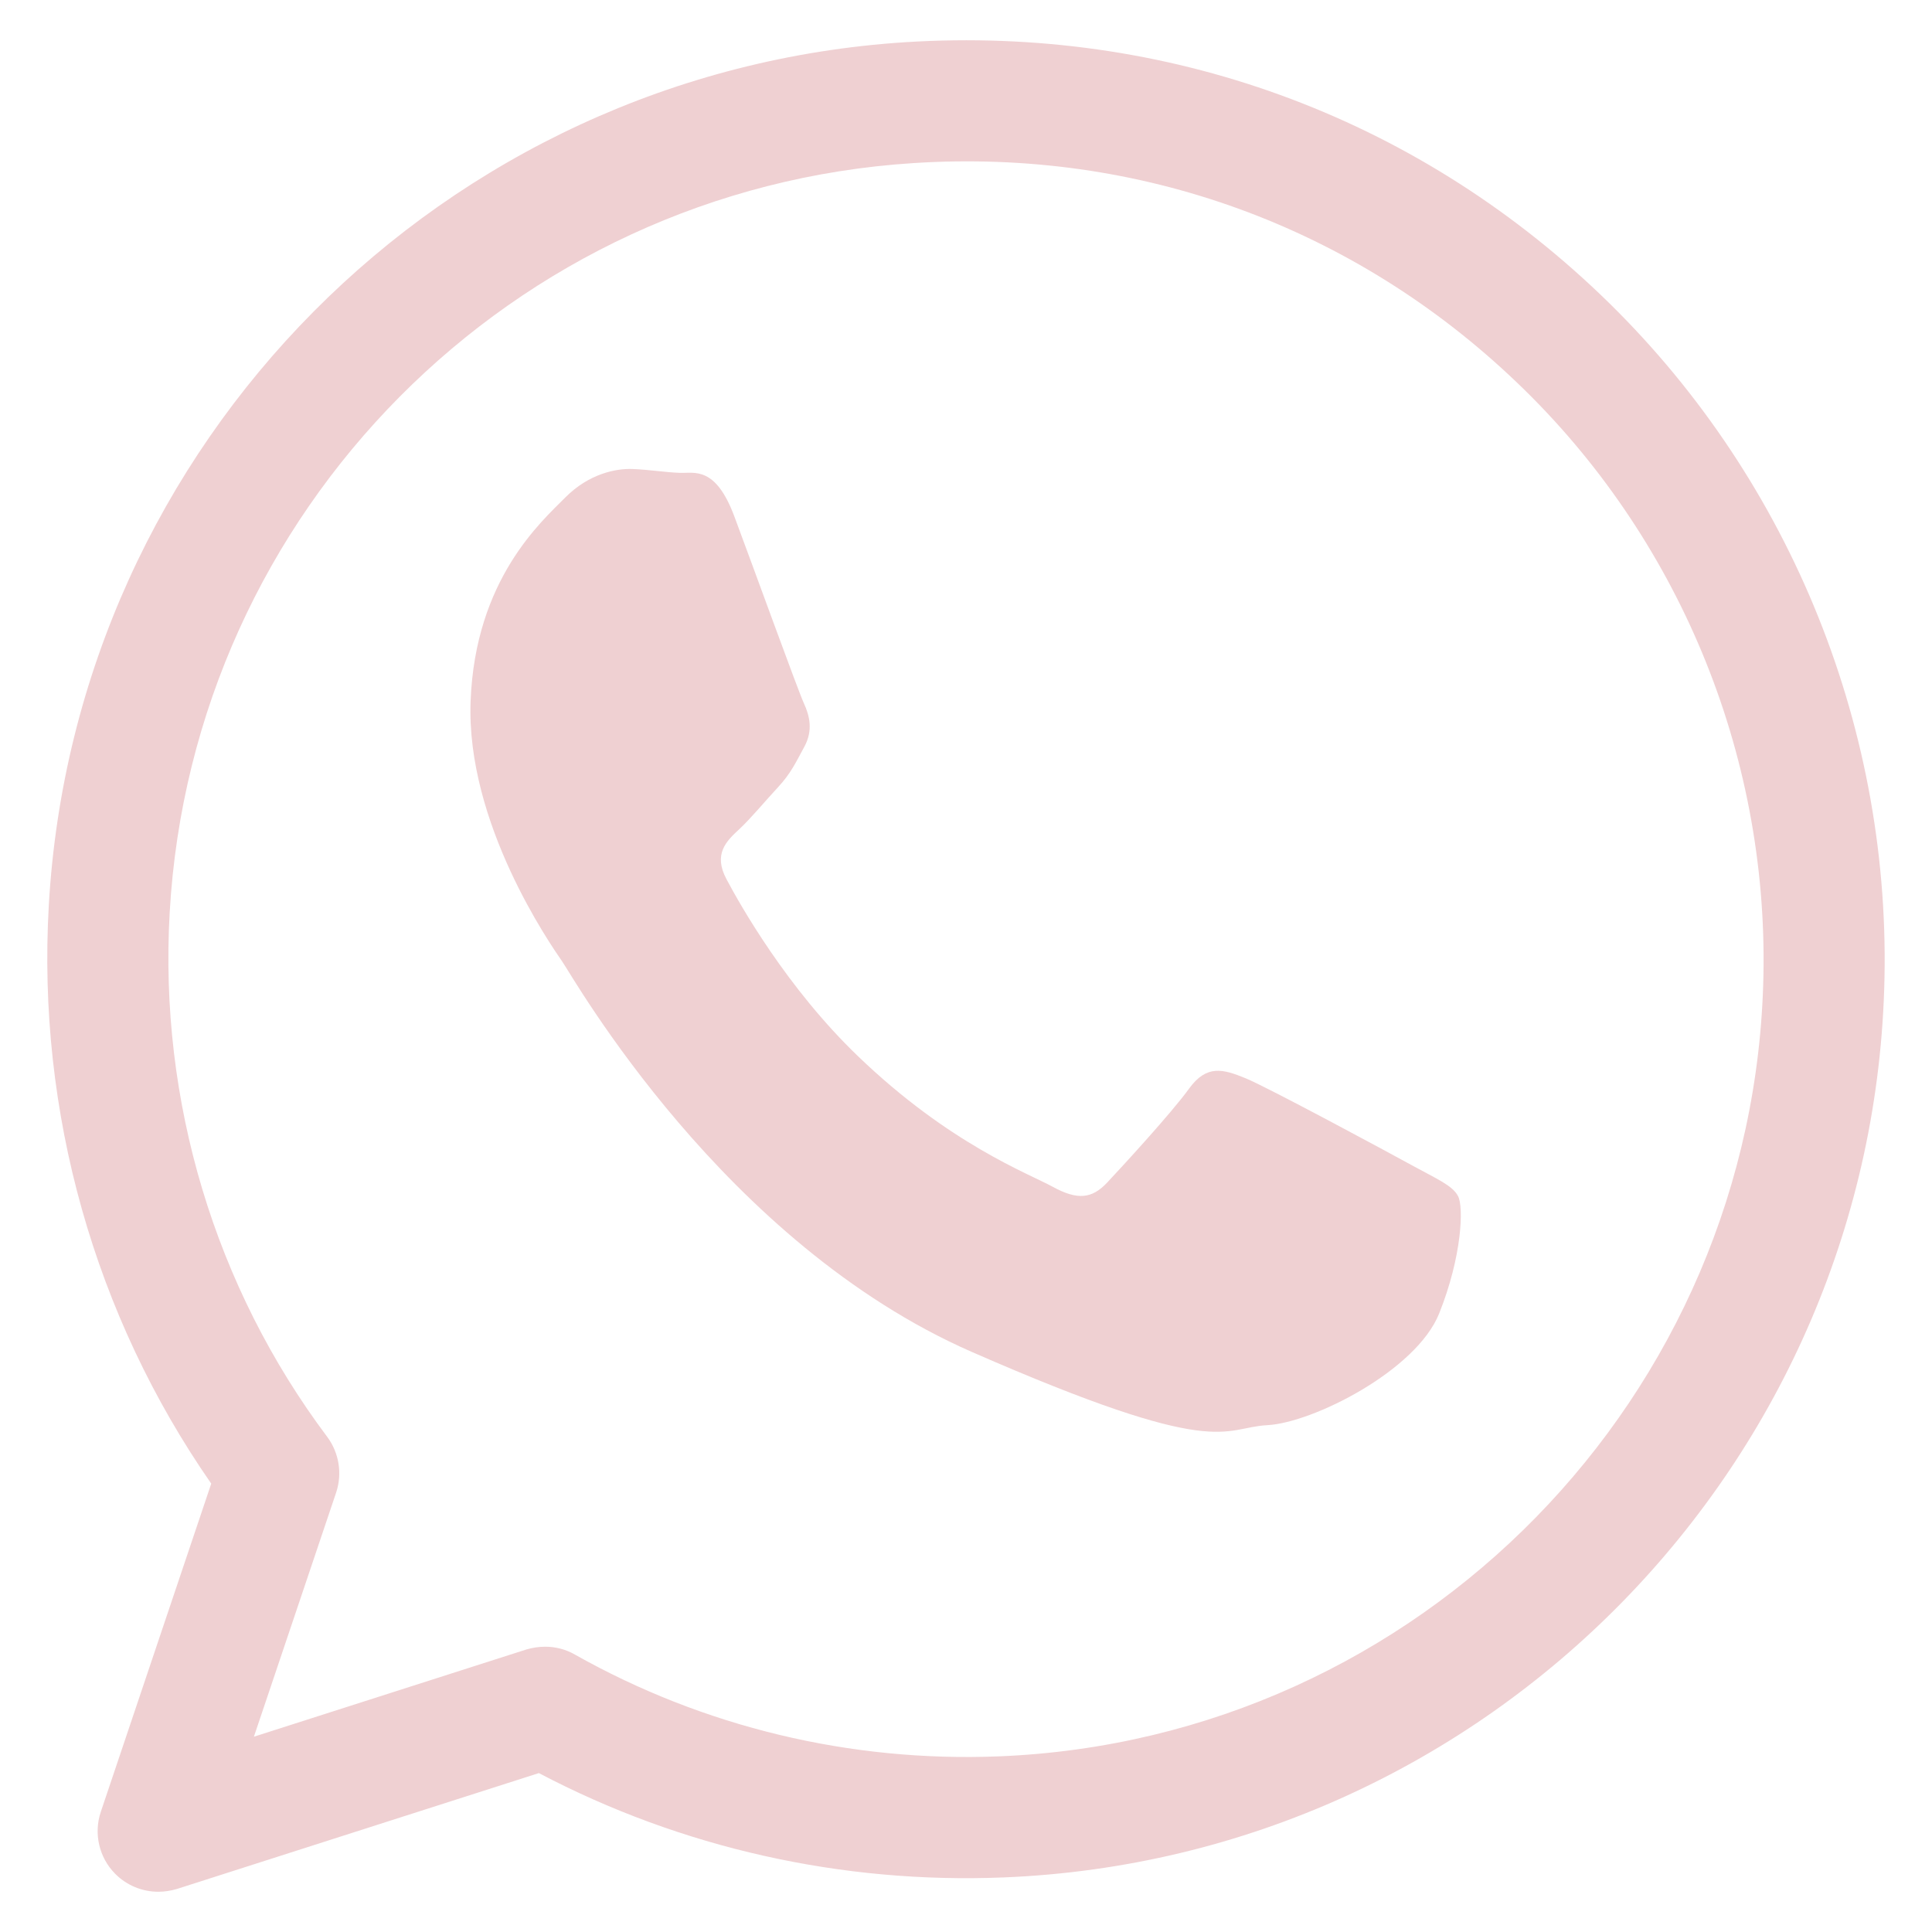 <?xml version="1.0" encoding="utf-8"?>
<!-- Generator: Adobe Illustrator 27.0.1, SVG Export Plug-In . SVG Version: 6.00 Build 0)  -->
<svg version="1.1" xmlns="http://www.w3.org/2000/svg" xmlns:xlink="http://www.w3.org/1999/xlink" x="0px" y="0px"
	 viewBox="0 0 120 120" style="enable-background:new 0 0 120 120;" xml:space="preserve">
<style type="text/css">
	.st0{fill:#010101;}
	.st1{fill:none;stroke:#000000;stroke-width:1.7;stroke-miterlimit:10;}
	.st2{fill:none;stroke:#000000;stroke-width:1.7;stroke-linecap:round;stroke-linejoin:round;stroke-miterlimit:10;}
	.st3{opacity:0.15;}
	.st4{clip-path:url(#SVGID_00000183247506884630889740000016426807912887172494_);}
	.st5{fill:none;stroke:#010101;stroke-width:1.7;stroke-miterlimit:10;}
	.st6{fill:#606161;}
	.st7{fill:none;stroke:#EFD0D2;stroke-width:3;stroke-linecap:round;stroke-linejoin:round;stroke-miterlimit:10;}
	.st8{fill:#EFD0D2;}
	.st9{fill:#F1D0D3;}
	.st10{fill-rule:evenodd;clip-rule:evenodd;fill:#EFD0D2;}
	
		.st11{fill-rule:evenodd;clip-rule:evenodd;fill:none;stroke:#13222A;stroke-width:3;stroke-linecap:round;stroke-linejoin:round;stroke-miterlimit:10;}
	.st12{fill-rule:evenodd;clip-rule:evenodd;fill:#13222A;}
	.st13{fill-rule:evenodd;clip-rule:evenodd;fill:none;stroke:#13222A;stroke-width:3;stroke-miterlimit:10;}
</style>
<g id="Layer_2">
</g>
<g id="Layer_1">
	<g>
		<g>
			<path class="st8" d="M9.83,117.5c-0.99,0-1.96-0.39-2.68-1.12c-1-1.01-1.34-2.5-0.89-3.84l6.86-20.39
				C5.87,81.72,2.3,69.06,3.03,56.25C4.66,27.51,27.54,4.46,56.25,2.62c16.17-1.02,31.51,4.54,43.18,15.7
				c11.51,11.01,17.93,26.46,17.62,42.39c-0.58,30.13-24.61,54.68-54.7,55.9c-10.08,0.41-20.04-1.83-28.88-6.48l-22.49,7.2
				C10.6,117.44,10.22,117.5,9.83,117.5z M33.86,102.28c0.64,0,1.28,0.16,1.85,0.49c7.99,4.5,17.1,6.69,26.34,6.32
				c26.12-1.05,46.98-22.36,47.48-48.52c0.27-13.84-5.31-27.25-15.3-36.8C84.1,14.07,70.78,9.22,56.73,10.13
				c-24.92,1.59-44.77,21.6-46.19,46.54c-0.67,11.71,2.81,23.28,9.78,32.57c0.74,0.99,0.95,2.29,0.56,3.46l-5.11,15.17l16.93-5.42
				C33.08,102.34,33.47,102.28,33.86,102.28z"/>
		</g>
		<g>
			<path class="st10" d="M87.7,72.38c-1.51-0.83-8.95-4.84-10.34-5.41c-1.39-0.57-2.41-0.86-3.5,0.64c-1.08,1.5-4.17,4.86-5.1,5.85
				c-0.94,1-1.84,1.09-3.36,0.26c-1.51-0.83-6.41-2.64-12.1-8.11c-4.43-4.25-7.33-9.41-8.17-10.99c-0.85-1.58-0.01-2.38,0.79-3.12
				c0.72-0.67,1.61-1.75,2.41-2.61c0.8-0.87,1.08-1.5,1.63-2.51c0.55-1.01,0.33-1.92-0.03-2.7c-0.36-0.78-3.15-8.48-4.32-11.61
				c-1.17-3.13-2.47-2.67-3.37-2.7c-0.9-0.03-1.92-0.2-2.95-0.24c-1.03-0.04-2.71,0.29-4.18,1.77c-1.47,1.49-5.59,5.07-5.88,12.65
				c-0.29,7.58,4.96,15.11,5.69,16.17c0.73,1.06,10.01,17.49,25.44,24.25c15.44,6.76,15.52,4.7,18.35,4.55
				c2.84-0.15,9.26-3.39,10.68-6.94c1.42-3.55,1.53-6.63,1.17-7.29C90.22,73.63,89.21,73.21,87.7,72.38L87.7,72.38z"/>
		</g>
	</g>
</g>
</svg>
